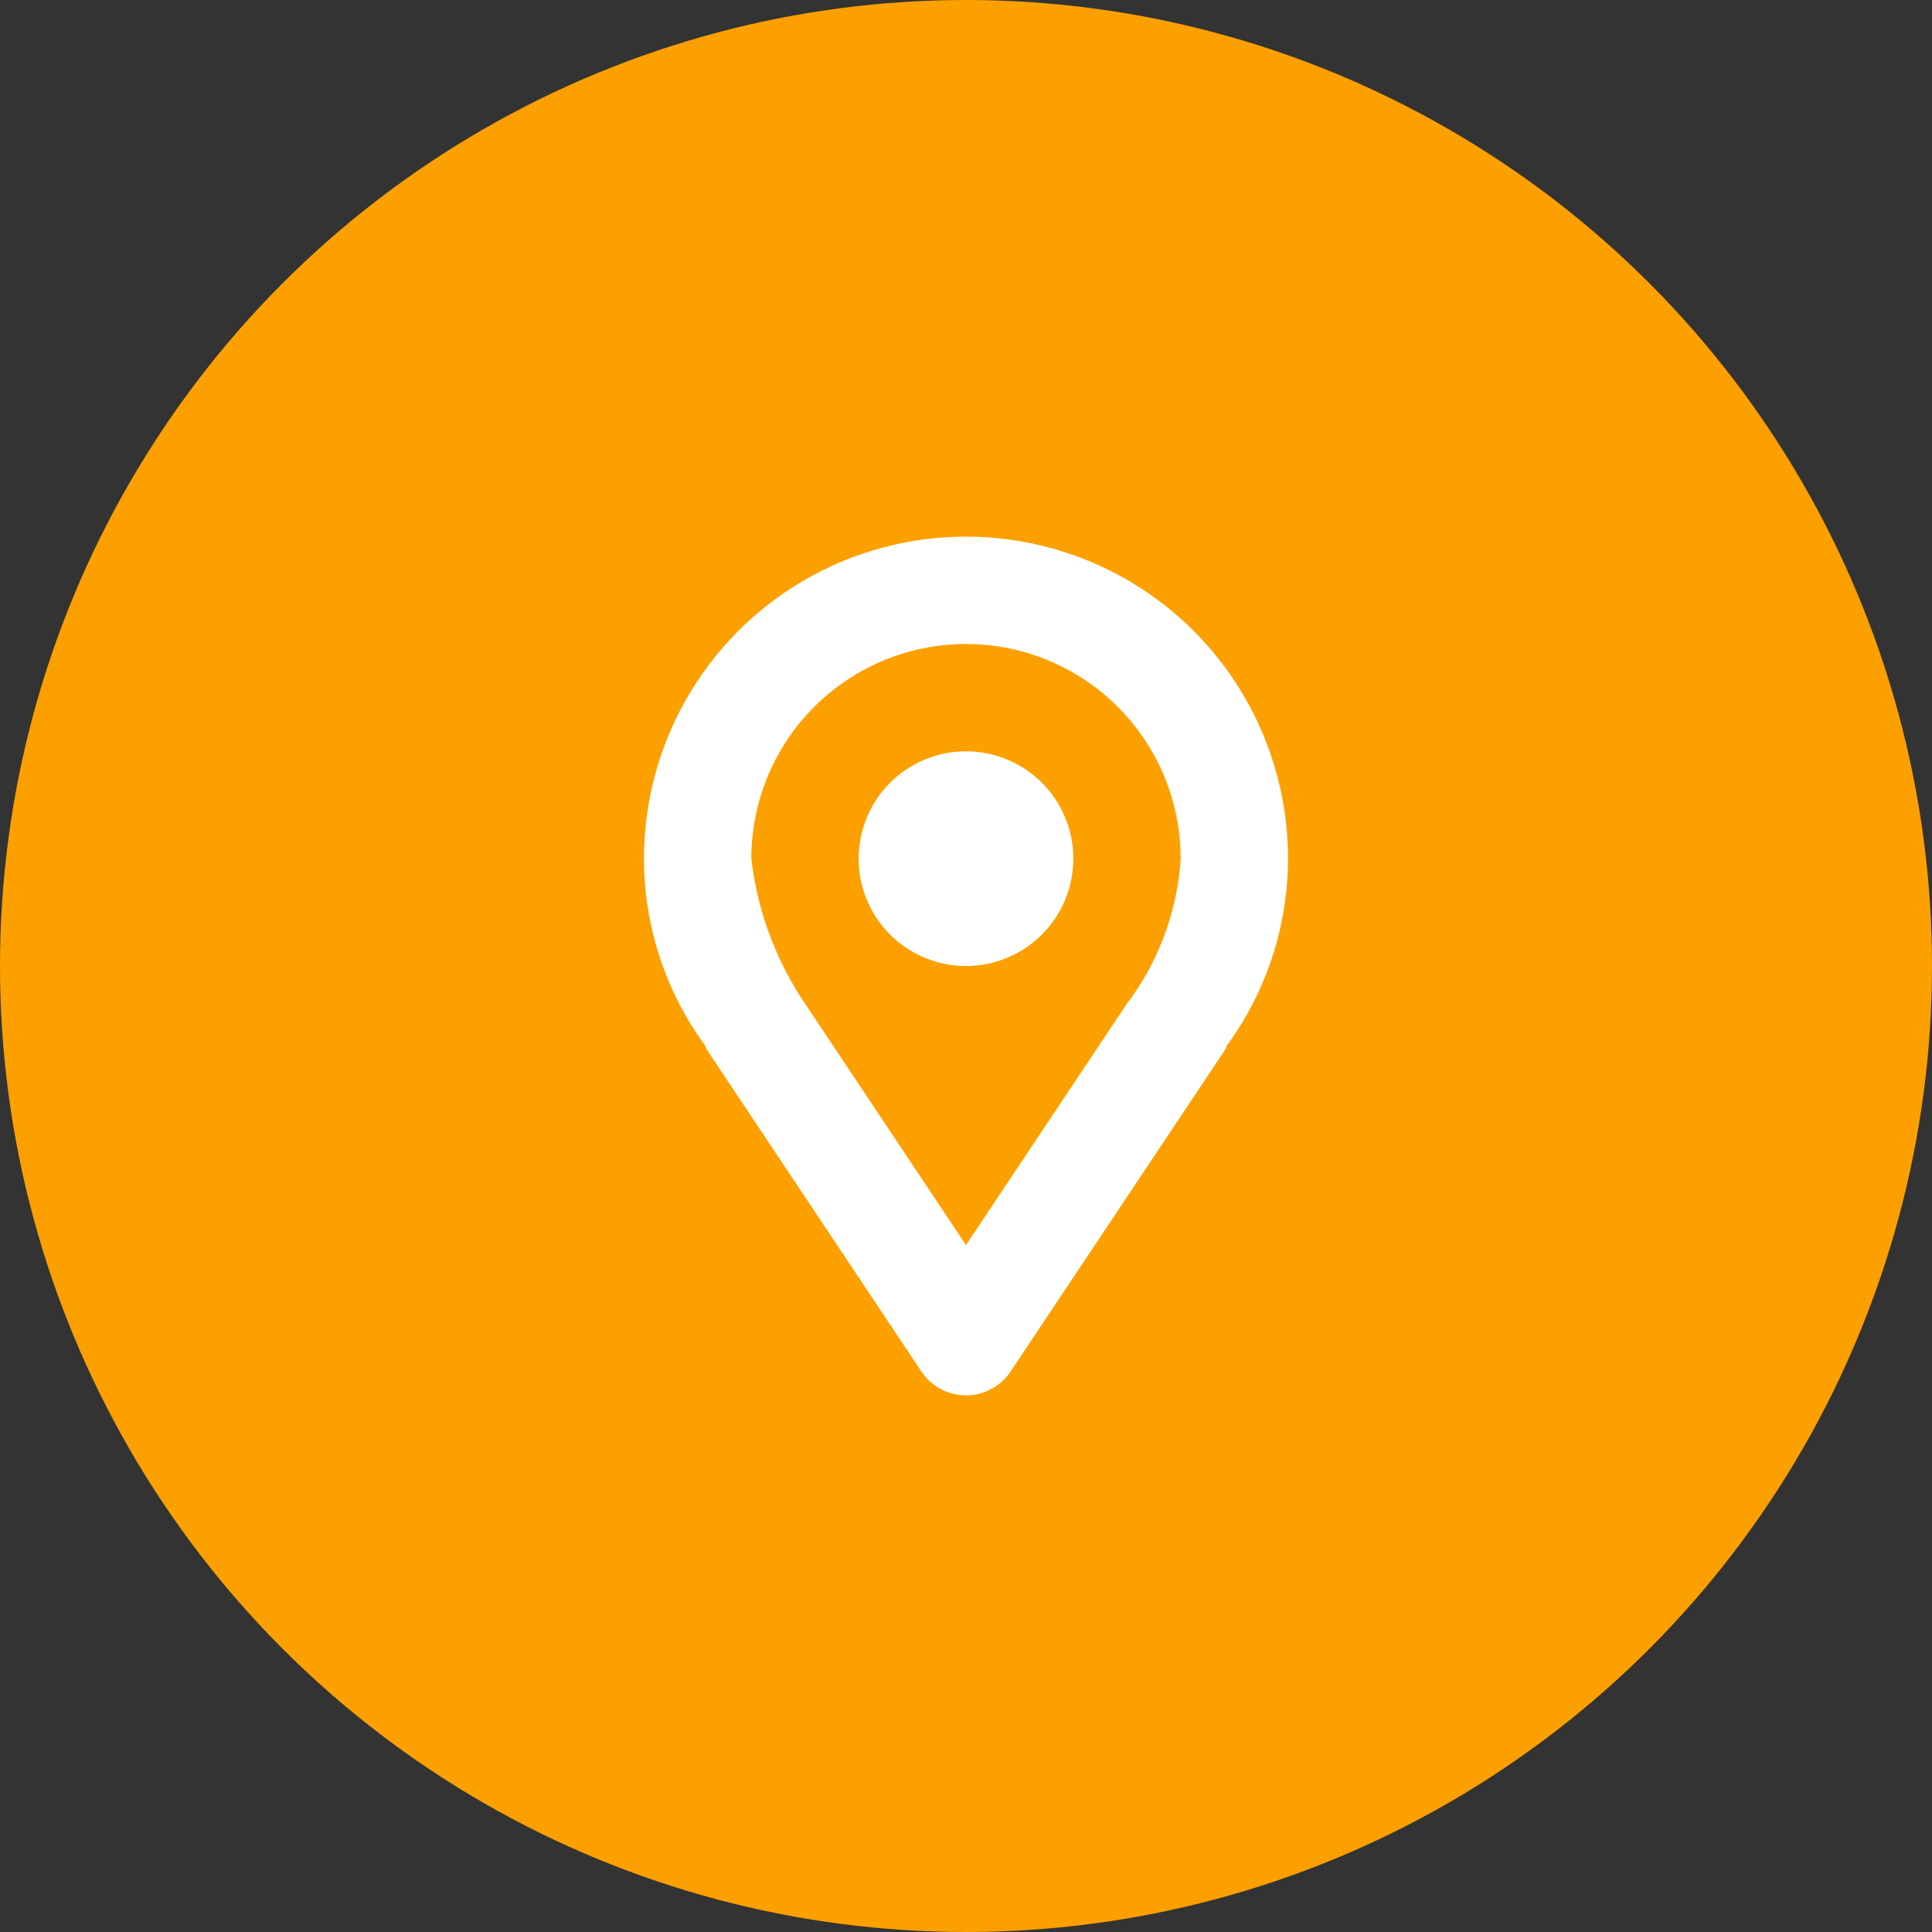 <svg xmlns="http://www.w3.org/2000/svg" viewBox="0 0 36 36">
  <rect x="0" y="0" width="36" height="36" fill="#333333" stroke="none"/>
  <defs>
    <style>
      .cls-1 {
        fill: #fca000;
      }

      .cls-2 {
        fill: #fff;
      }
    </style>
  </defs>
  <g id="グループ化_821" data-name="グループ化 821" transform="translate(-123 -558)">
    <circle id="楕円形_54" data-name="楕円形 54" class="cls-1" cx="18" cy="18" r="18" transform="translate(123 558)"/>
    <g id="location-pin" transform="translate(135 568)">
      <path id="合体_3" data-name="合体 3" class="cls-2" d="M5.168,15.555l-4-6c-.014-.023-.016-.049-.029-.073A5.9,5.9,0,0,1,0,6,6,6,0,1,1,12,6a5.905,5.905,0,0,1-1.139,3.482c-.013.023-.014.05-.029.073l-4,6a1,1,0,0,1-1.664,0ZM2,6A6.079,6.079,0,0,0,3,8.7l3,4.5L9,8.7A5,5,0,0,0,10,6,4,4,0,1,0,2,6ZM4,6A2,2,0,1,1,6,8,2,2,0,0,1,4,6Z" transform="translate(0 0)"/>
    </g>
  </g>
</svg>
